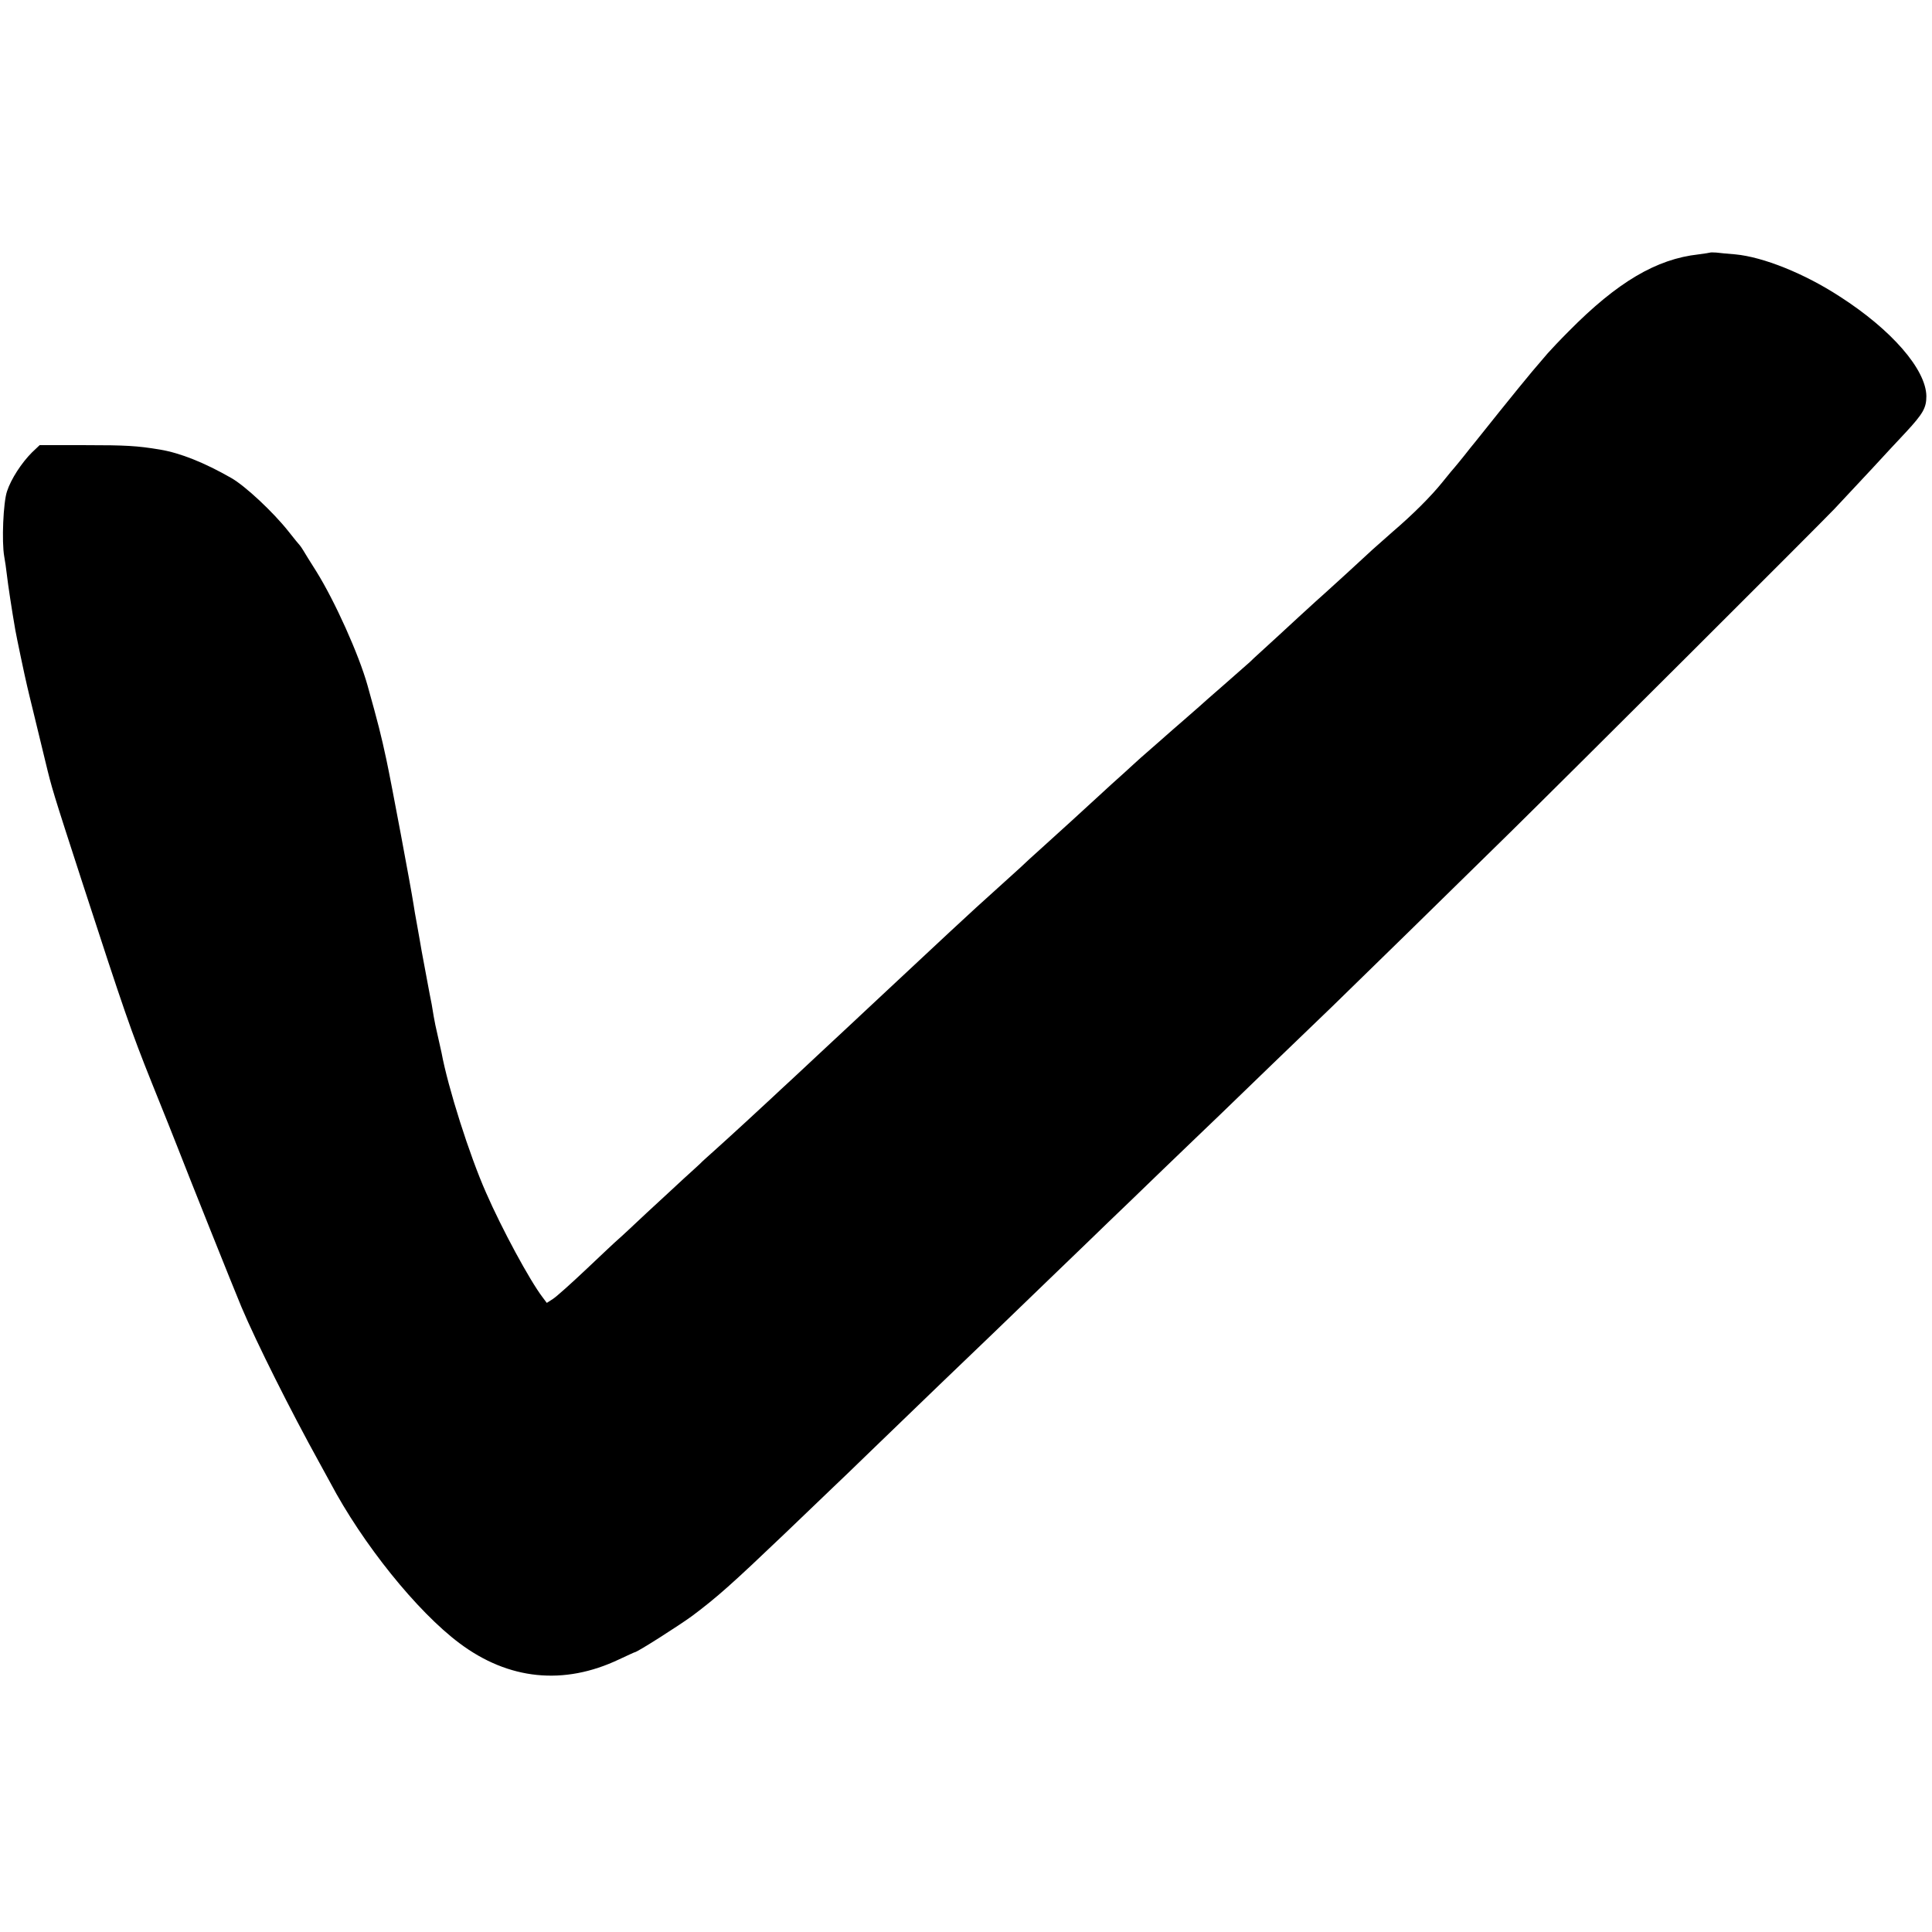 <?xml version="1.0" standalone="no"?>
<!DOCTYPE svg PUBLIC "-//W3C//DTD SVG 20010904//EN"
 "http://www.w3.org/TR/2001/REC-SVG-20010904/DTD/svg10.dtd">
<svg version="1.0" xmlns="http://www.w3.org/2000/svg"
 width="960pt" height="960pt" viewBox="0 0 960 960"
 preserveAspectRatio="xMidYMid meet">
<g transform="translate(0,960) scale(0.1,-0.1)"
fill="#000000" stroke="none">
<path d="M8498 8345 c-2 -1 -28 -5 -58 -9 -209 -23 -403 -137 -645 -382 -44
-44 -91 -94 -105 -110 -14 -16 -48 -56 -76 -89 -28 -33 -101 -123 -163 -200
-62 -77 -117 -147 -124 -155 -7 -8 -30 -37 -52 -65 -22 -27 -42 -52 -45 -55
-3 -3 -31 -36 -62 -75 -57 -71 -147 -161 -251 -250 -32 -28 -75 -66 -96 -85
-57 -53 -213 -196 -237 -217 -12 -10 -70 -63 -130 -118 -59 -55 -138 -127
-174 -160 -36 -32 -67 -62 -70 -65 -3 -3 -59 -52 -125 -110 -66 -57 -122 -107
-125 -110 -3 -3 -39 -34 -80 -70 -41 -36 -80 -69 -86 -75 -6 -5 -39 -35 -74
-65 -35 -30 -75 -66 -90 -80 -15 -14 -62 -57 -106 -96 -43 -40 -93 -85 -109
-100 -38 -35 -124 -114 -235 -214 -46 -41 -95 -86 -109 -100 -15 -14 -67 -61
-116 -105 -49 -44 -96 -87 -105 -95 -9 -8 -68 -63 -131 -121 -63 -59 -130
-121 -149 -139 -19 -18 -93 -87 -165 -154 -71 -66 -161 -150 -199 -186 -39
-36 -104 -97 -146 -136 -41 -39 -102 -95 -134 -125 -32 -30 -71 -65 -85 -79
-37 -35 -225 -208 -290 -266 -30 -27 -63 -56 -72 -66 -9 -9 -46 -42 -81 -74
-34 -32 -118 -109 -185 -171 -67 -63 -130 -122 -141 -131 -11 -9 -81 -75 -157
-147 -75 -71 -151 -139 -167 -149 l-31 -20 -21 28 c-64 84 -202 339 -281 520
-82 185 -189 522 -221 695 -3 12 -11 51 -19 85 -8 33 -17 77 -20 96 -3 19 -8
46 -10 60 -8 37 -36 192 -50 265 -3 17 -12 71 -21 120 -9 50 -18 99 -19 110
-13 85 -111 608 -135 720 -27 125 -40 177 -94 370 -43 153 -162 418 -255 567
-29 46 -58 92 -64 103 -7 11 -14 22 -17 25 -3 3 -29 34 -57 70 -76 96 -214
225 -284 265 -135 77 -253 124 -354 141 -114 19 -171 22 -369 22 l-229 0 -38
-36 c-52 -52 -104 -132 -124 -193 -19 -55 -27 -251 -14 -324 4 -22 10 -62 13
-90 5 -45 25 -178 42 -275 5 -30 48 -235 59 -280 2 -8 17 -73 35 -145 17 -71
43 -177 57 -235 31 -128 33 -136 182 -595 208 -639 240 -733 347 -1000 58
-143 113 -282 124 -310 53 -137 283 -712 320 -800 75 -177 243 -513 388 -775
20 -36 43 -78 52 -95 162 -307 433 -643 643 -800 244 -183 519 -211 794 -80
41 19 75 35 77 35 12 0 222 134 286 181 124 93 197 158 459 408 101 97 209
200 240 230 31 29 115 110 187 180 180 174 536 517 609 586 33 32 161 155 285
275 124 119 253 244 286 276 34 32 158 152 275 265 118 113 242 233 276 265
33 32 154 149 268 259 114 110 246 237 294 283 99 96 624 609 881 862 307 302
1532 1524 1615 1611 44 47 127 136 185 198 58 63 134 145 170 183 86 93 102
121 102 180 -2 132 -172 329 -431 495 -175 114 -380 196 -518 209 -38 3 -80 7
-95 9 -15 1 -29 1 -30 0z"/>
</g>
</svg>
